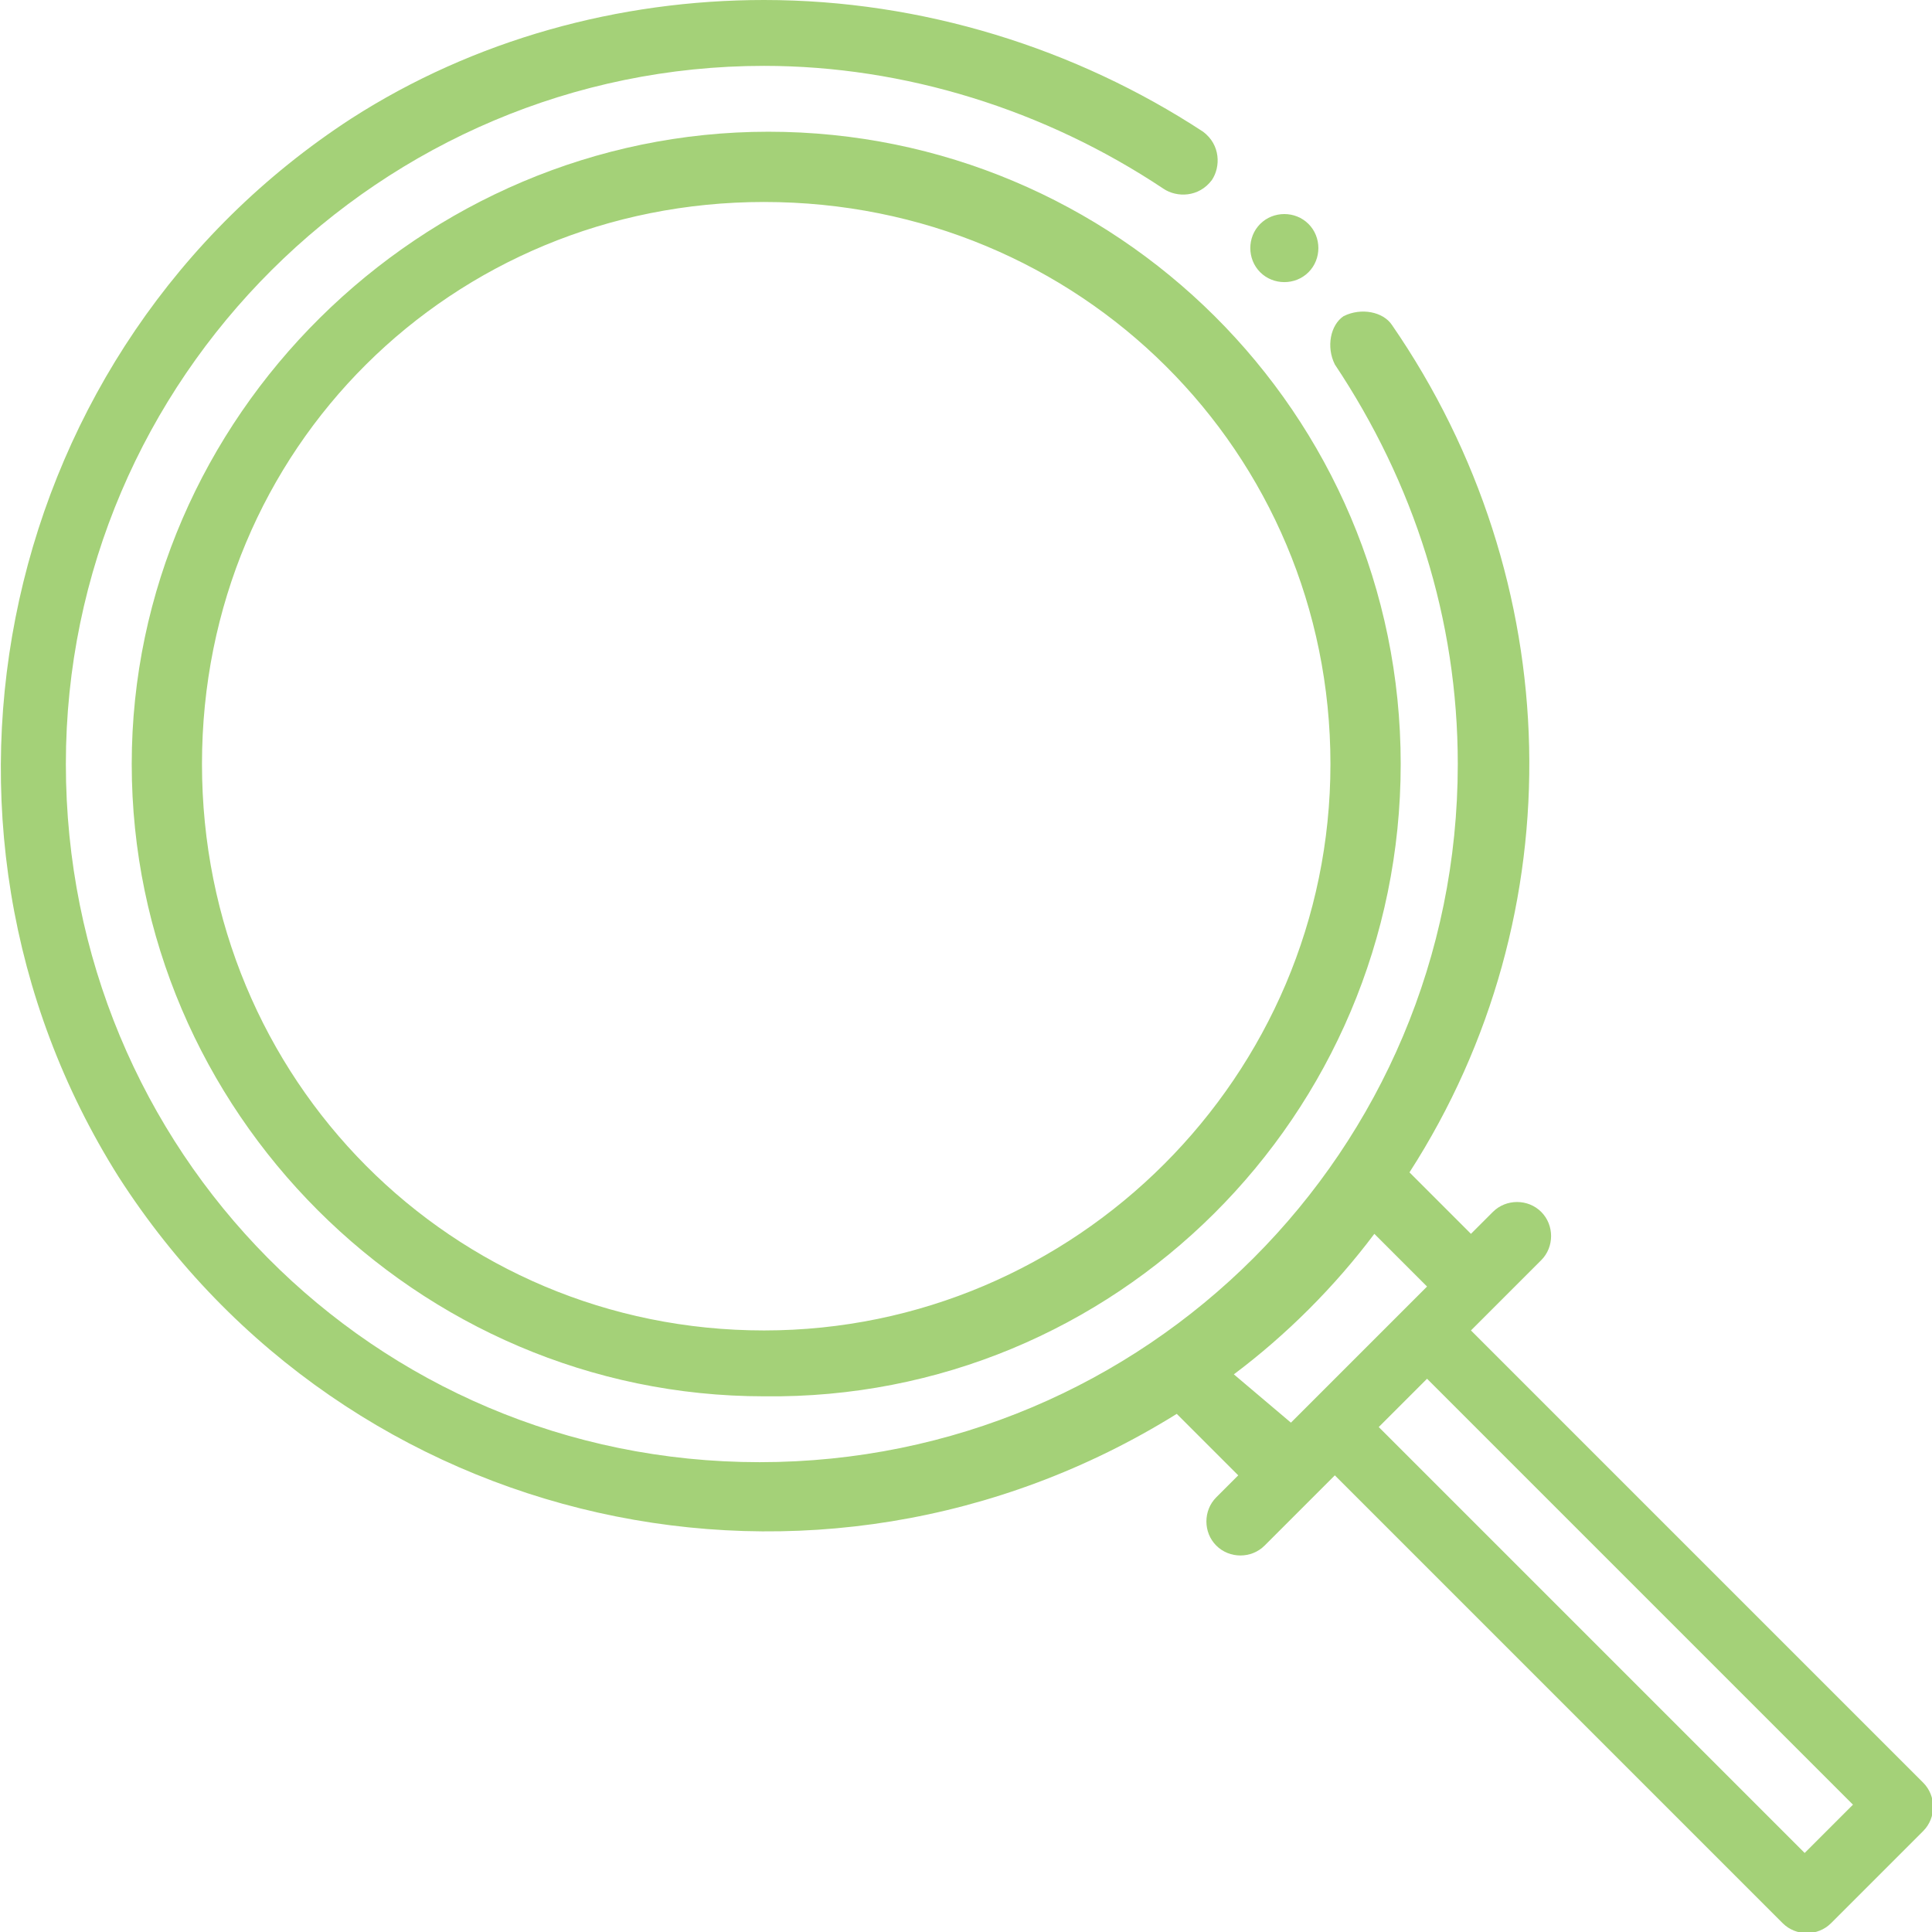 <svg version="1.1" id="b02dac80-722e-451b-a8d1-a30b24cf972e" xmlns="http://www.w3.org/2000/svg" x="0" y="0" viewBox="0 0 44 44" xml:space="preserve"><style>.st0{fill:#a4d178}</style><path class="st0" d="M17.4 0C14.1 0 10.8.9 8 2.7c-8 5.2-10.4 16-5.3 24.1 5.2 8.1 15.9 10.5 24.1 5.4l1.4 1.4-.5.5c-.3.3-.3.8 0 1.1s.8.3 1.1 0l1.1-1.1.5-.5 10.2 10.2c.3.3.8.3 1.1 0l2.1-2.1c.3-.3.3-.8 0-1.1L33.5 30.3l.5-.5 1.1-1.1c.3-.3.3-.8 0-1.1s-.8-.3-1.1 0l-.5.5-1.4-1.4c3.8-5.9 3.6-13.5-.4-19.3-.2-.3-.7-.4-1.1-.2-.3.2-.4.7-.2 1.1 1.8 2.7 2.8 5.8 2.8 9.1 0 8.8-7.1 15.9-15.9 15.9S1.5 26.2 1.5 17.4 8.7 1.5 17.4 1.5c3.2 0 6.4 1 9.1 2.8.3.2.8.2 1.1-.2.2-.3.2-.8-.2-1.1-2.9-1.9-6.4-3-10-3m14 32.5 1.1-1.1 9.7 9.7-1.1 1.1zm-3.3-1.2c1.2-.9 2.3-2 3.2-3.2l1.2 1.2-.5.5-2.1 2.1-.5.5z"/><path class="st0" d="M31.9 17.4c0-8-6.5-14.4-14.4-14.4S3 9.5 3 17.4s6.5 14.4 14.4 14.4c8 .1 14.5-6.4 14.5-14.4m-1.6 0c0 7.1-5.8 12.9-12.9 12.9S4.6 24.6 4.6 17.4 10.3 4.6 17.4 4.6c7.2 0 12.9 5.7 12.9 12.8m-.5-11.2c.3-.3.3-.8 0-1.1s-.8-.3-1.1 0-.3.8 0 1.1.8.3 1.1 0"/></svg>